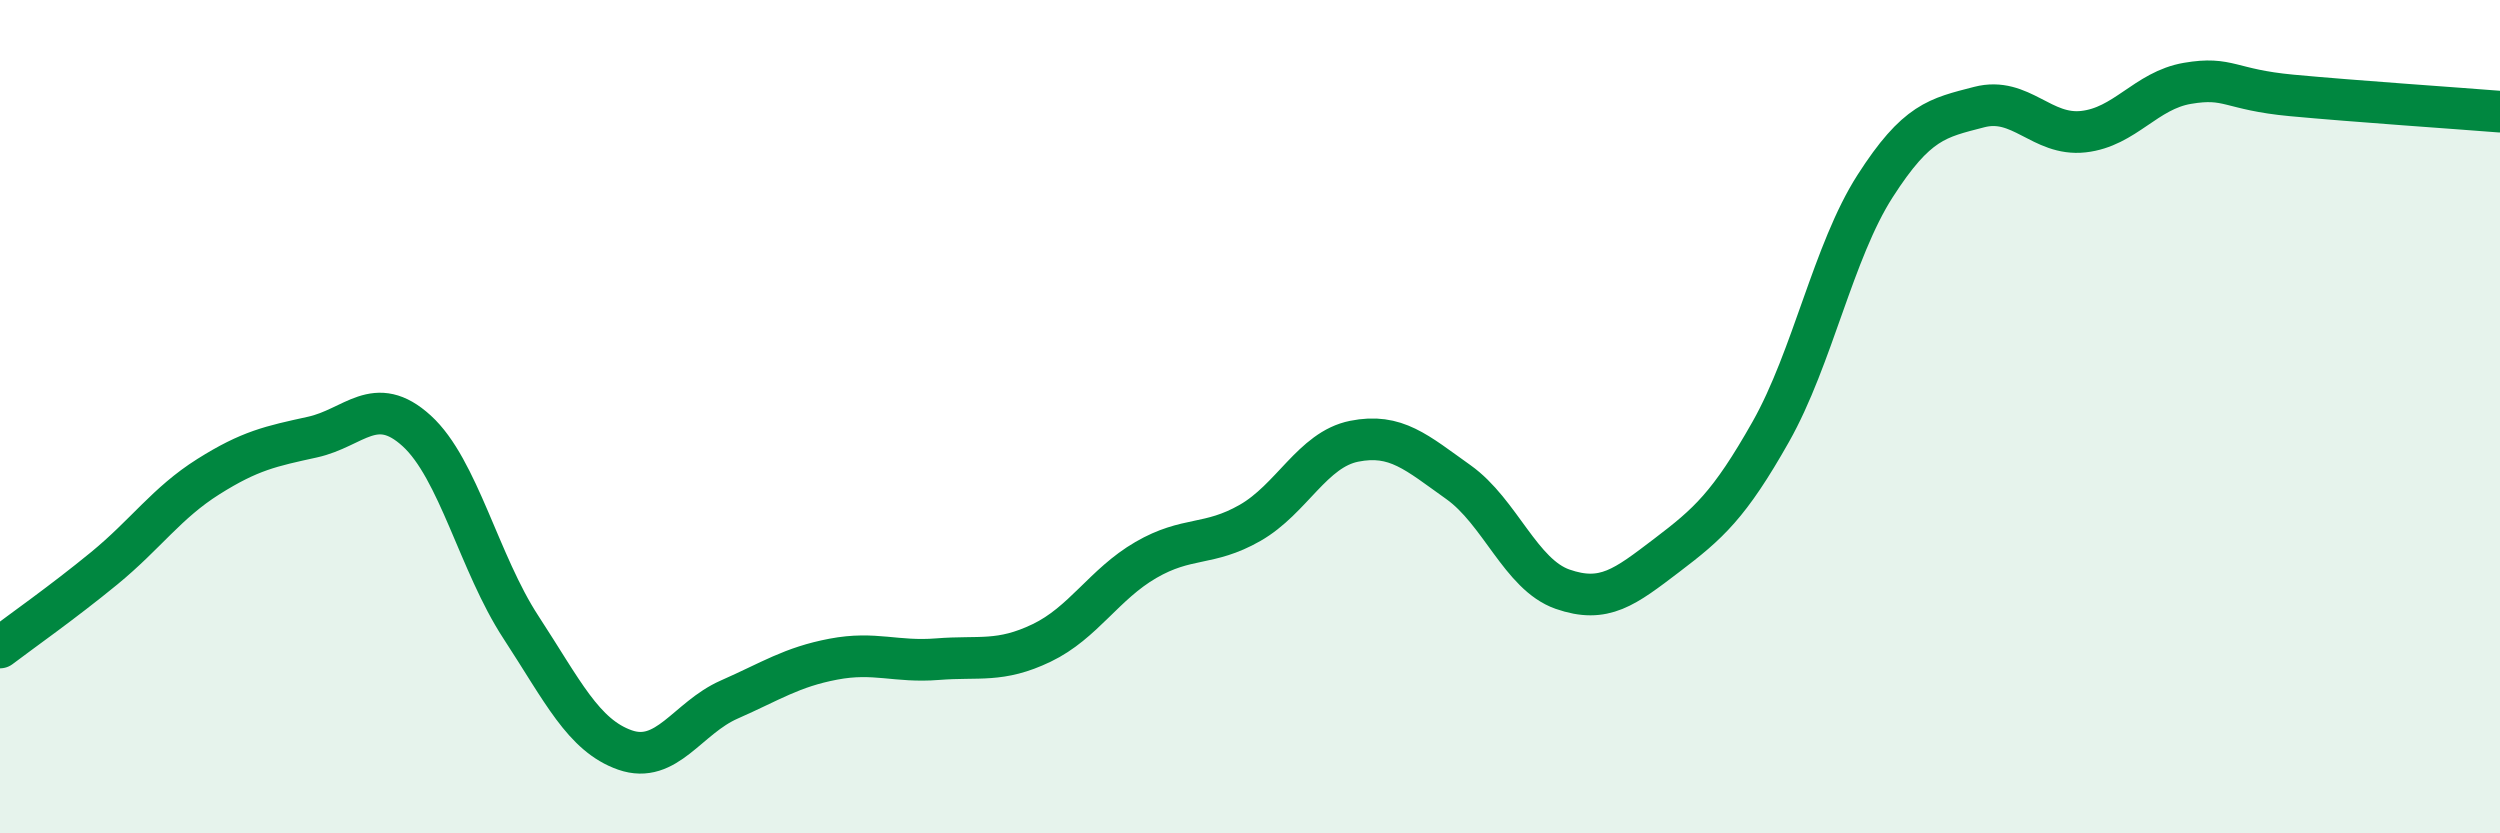 
    <svg width="60" height="20" viewBox="0 0 60 20" xmlns="http://www.w3.org/2000/svg">
      <path
        d="M 0,15.54 C 0.5,15.16 1.5,14.46 2.5,13.64 C 3.5,12.82 4,12.07 5,11.44 C 6,10.81 6.5,10.71 7.5,10.49 C 8.5,10.27 9,9.43 10,10.34 C 11,11.25 11.5,13.52 12.5,15.05 C 13.5,16.58 14,17.65 15,18 C 16,18.35 16.5,17.23 17.5,16.79 C 18.5,16.35 19,16.01 20,15.82 C 21,15.63 21.5,15.9 22.5,15.82 C 23.5,15.74 24,15.91 25,15.43 C 26,14.95 26.5,14.02 27.5,13.44 C 28.5,12.86 29,13.12 30,12.55 C 31,11.98 31.5,10.79 32.5,10.59 C 33.5,10.39 34,10.86 35,11.57 C 36,12.28 36.5,13.79 37.5,14.14 C 38.5,14.49 39,14.09 40,13.33 C 41,12.57 41.5,12.13 42.5,10.36 C 43.5,8.59 44,6.03 45,4.47 C 46,2.91 46.5,2.83 47.5,2.57 C 48.5,2.31 49,3.27 50,3.16 C 51,3.05 51.5,2.17 52.5,2 C 53.5,1.83 53.5,2.15 55,2.29 C 56.5,2.43 59,2.6 60,2.68L60 20L0 20Z"
        fill="#008740"
        opacity="0.1"
        stroke-linecap="round"
        stroke-linejoin="round"
      />
      <path
        d="M 0,15.54 C 0.5,15.16 1.5,14.46 2.5,13.64 C 3.5,12.82 4,12.07 5,11.44 C 6,10.81 6.5,10.71 7.5,10.49 C 8.5,10.27 9,9.43 10,10.34 C 11,11.25 11.5,13.52 12.5,15.05 C 13.5,16.58 14,17.65 15,18 C 16,18.35 16.5,17.23 17.5,16.79 C 18.5,16.35 19,16.01 20,15.82 C 21,15.63 21.5,15.9 22.5,15.82 C 23.5,15.74 24,15.91 25,15.43 C 26,14.95 26.5,14.02 27.5,13.44 C 28.5,12.86 29,13.12 30,12.55 C 31,11.98 31.5,10.79 32.5,10.59 C 33.5,10.39 34,10.86 35,11.57 C 36,12.28 36.5,13.79 37.5,14.14 C 38.5,14.49 39,14.09 40,13.33 C 41,12.57 41.5,12.13 42.5,10.36 C 43.5,8.59 44,6.03 45,4.47 C 46,2.91 46.5,2.83 47.5,2.57 C 48.5,2.31 49,3.27 50,3.16 C 51,3.05 51.5,2.17 52.5,2 C 53.5,1.83 53.5,2.15 55,2.29 C 56.5,2.43 59,2.6 60,2.68"
        stroke="#008740"
        stroke-width="1"
        fill="none"
        stroke-linecap="round"
        stroke-linejoin="round"
      />
    </svg>
  